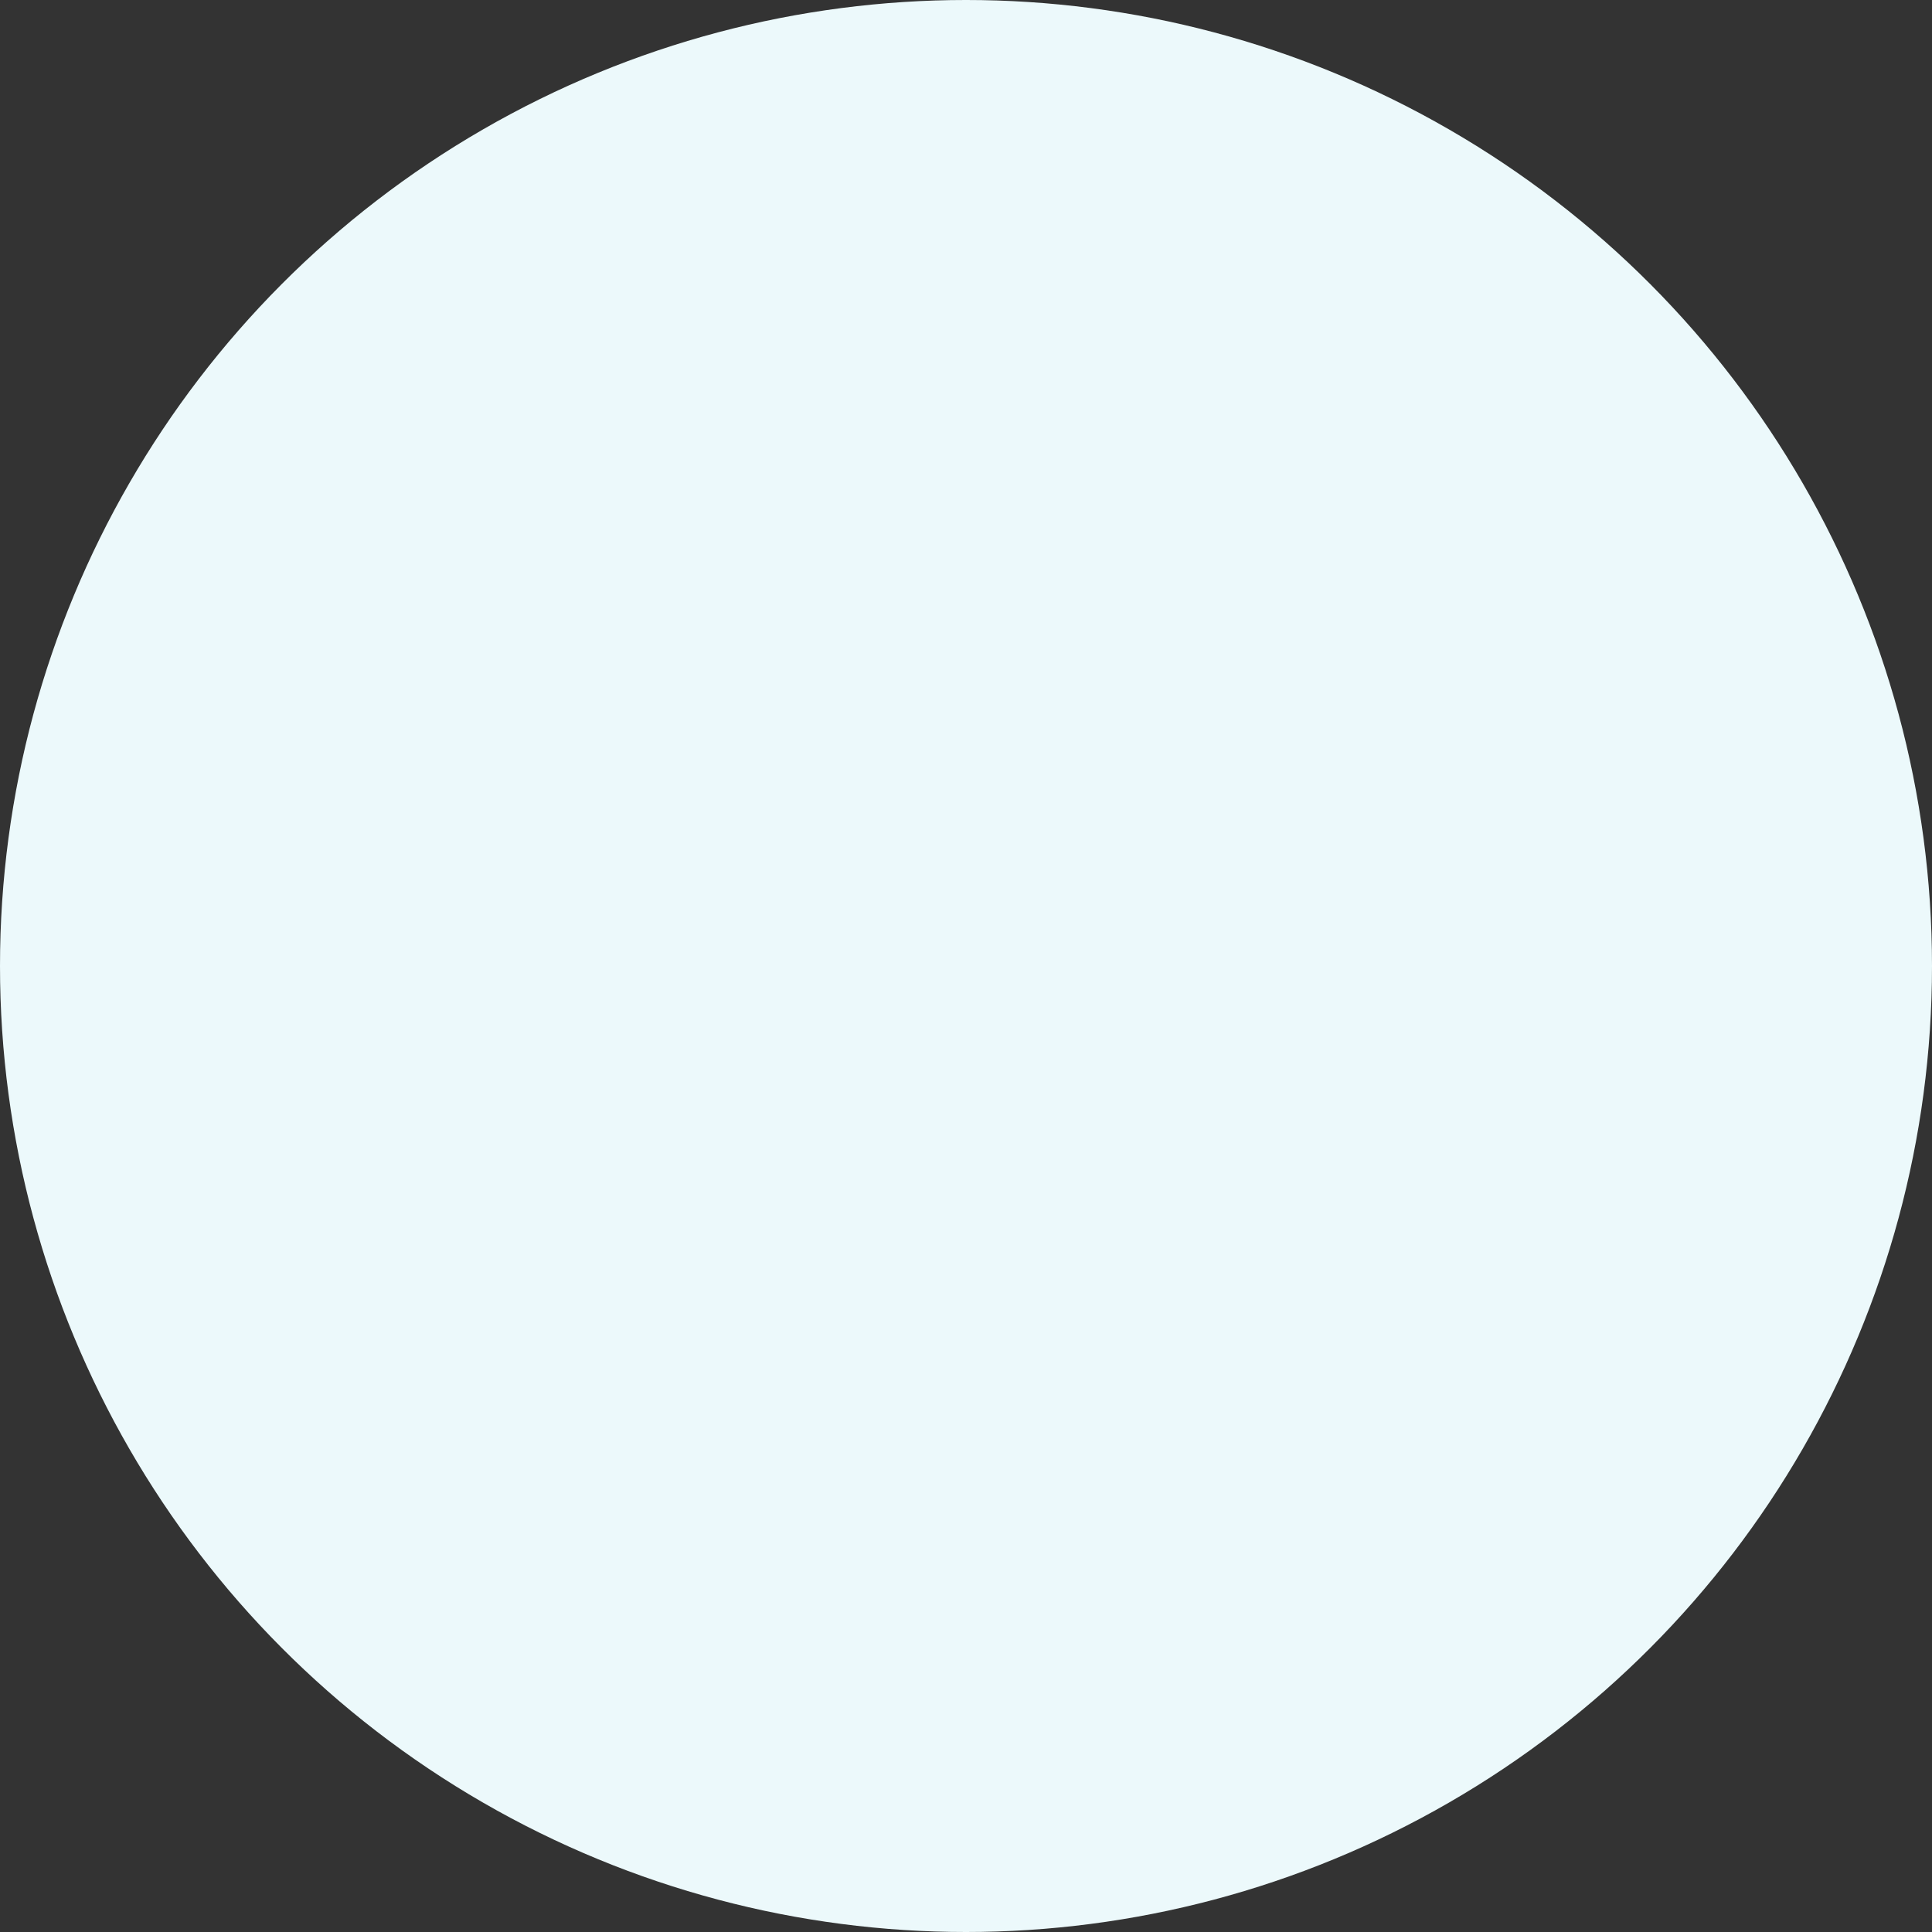 <svg xmlns="http://www.w3.org/2000/svg" width="263" height="263" viewBox="0 0 263 263"><rect x="0" y="0" width="263" height="263" fill="#333333" stroke="none"/><circle data-name="Ellipse 47" cx="131.5" cy="131.5" r="131.5" fill="#ecf9fb"/></svg>